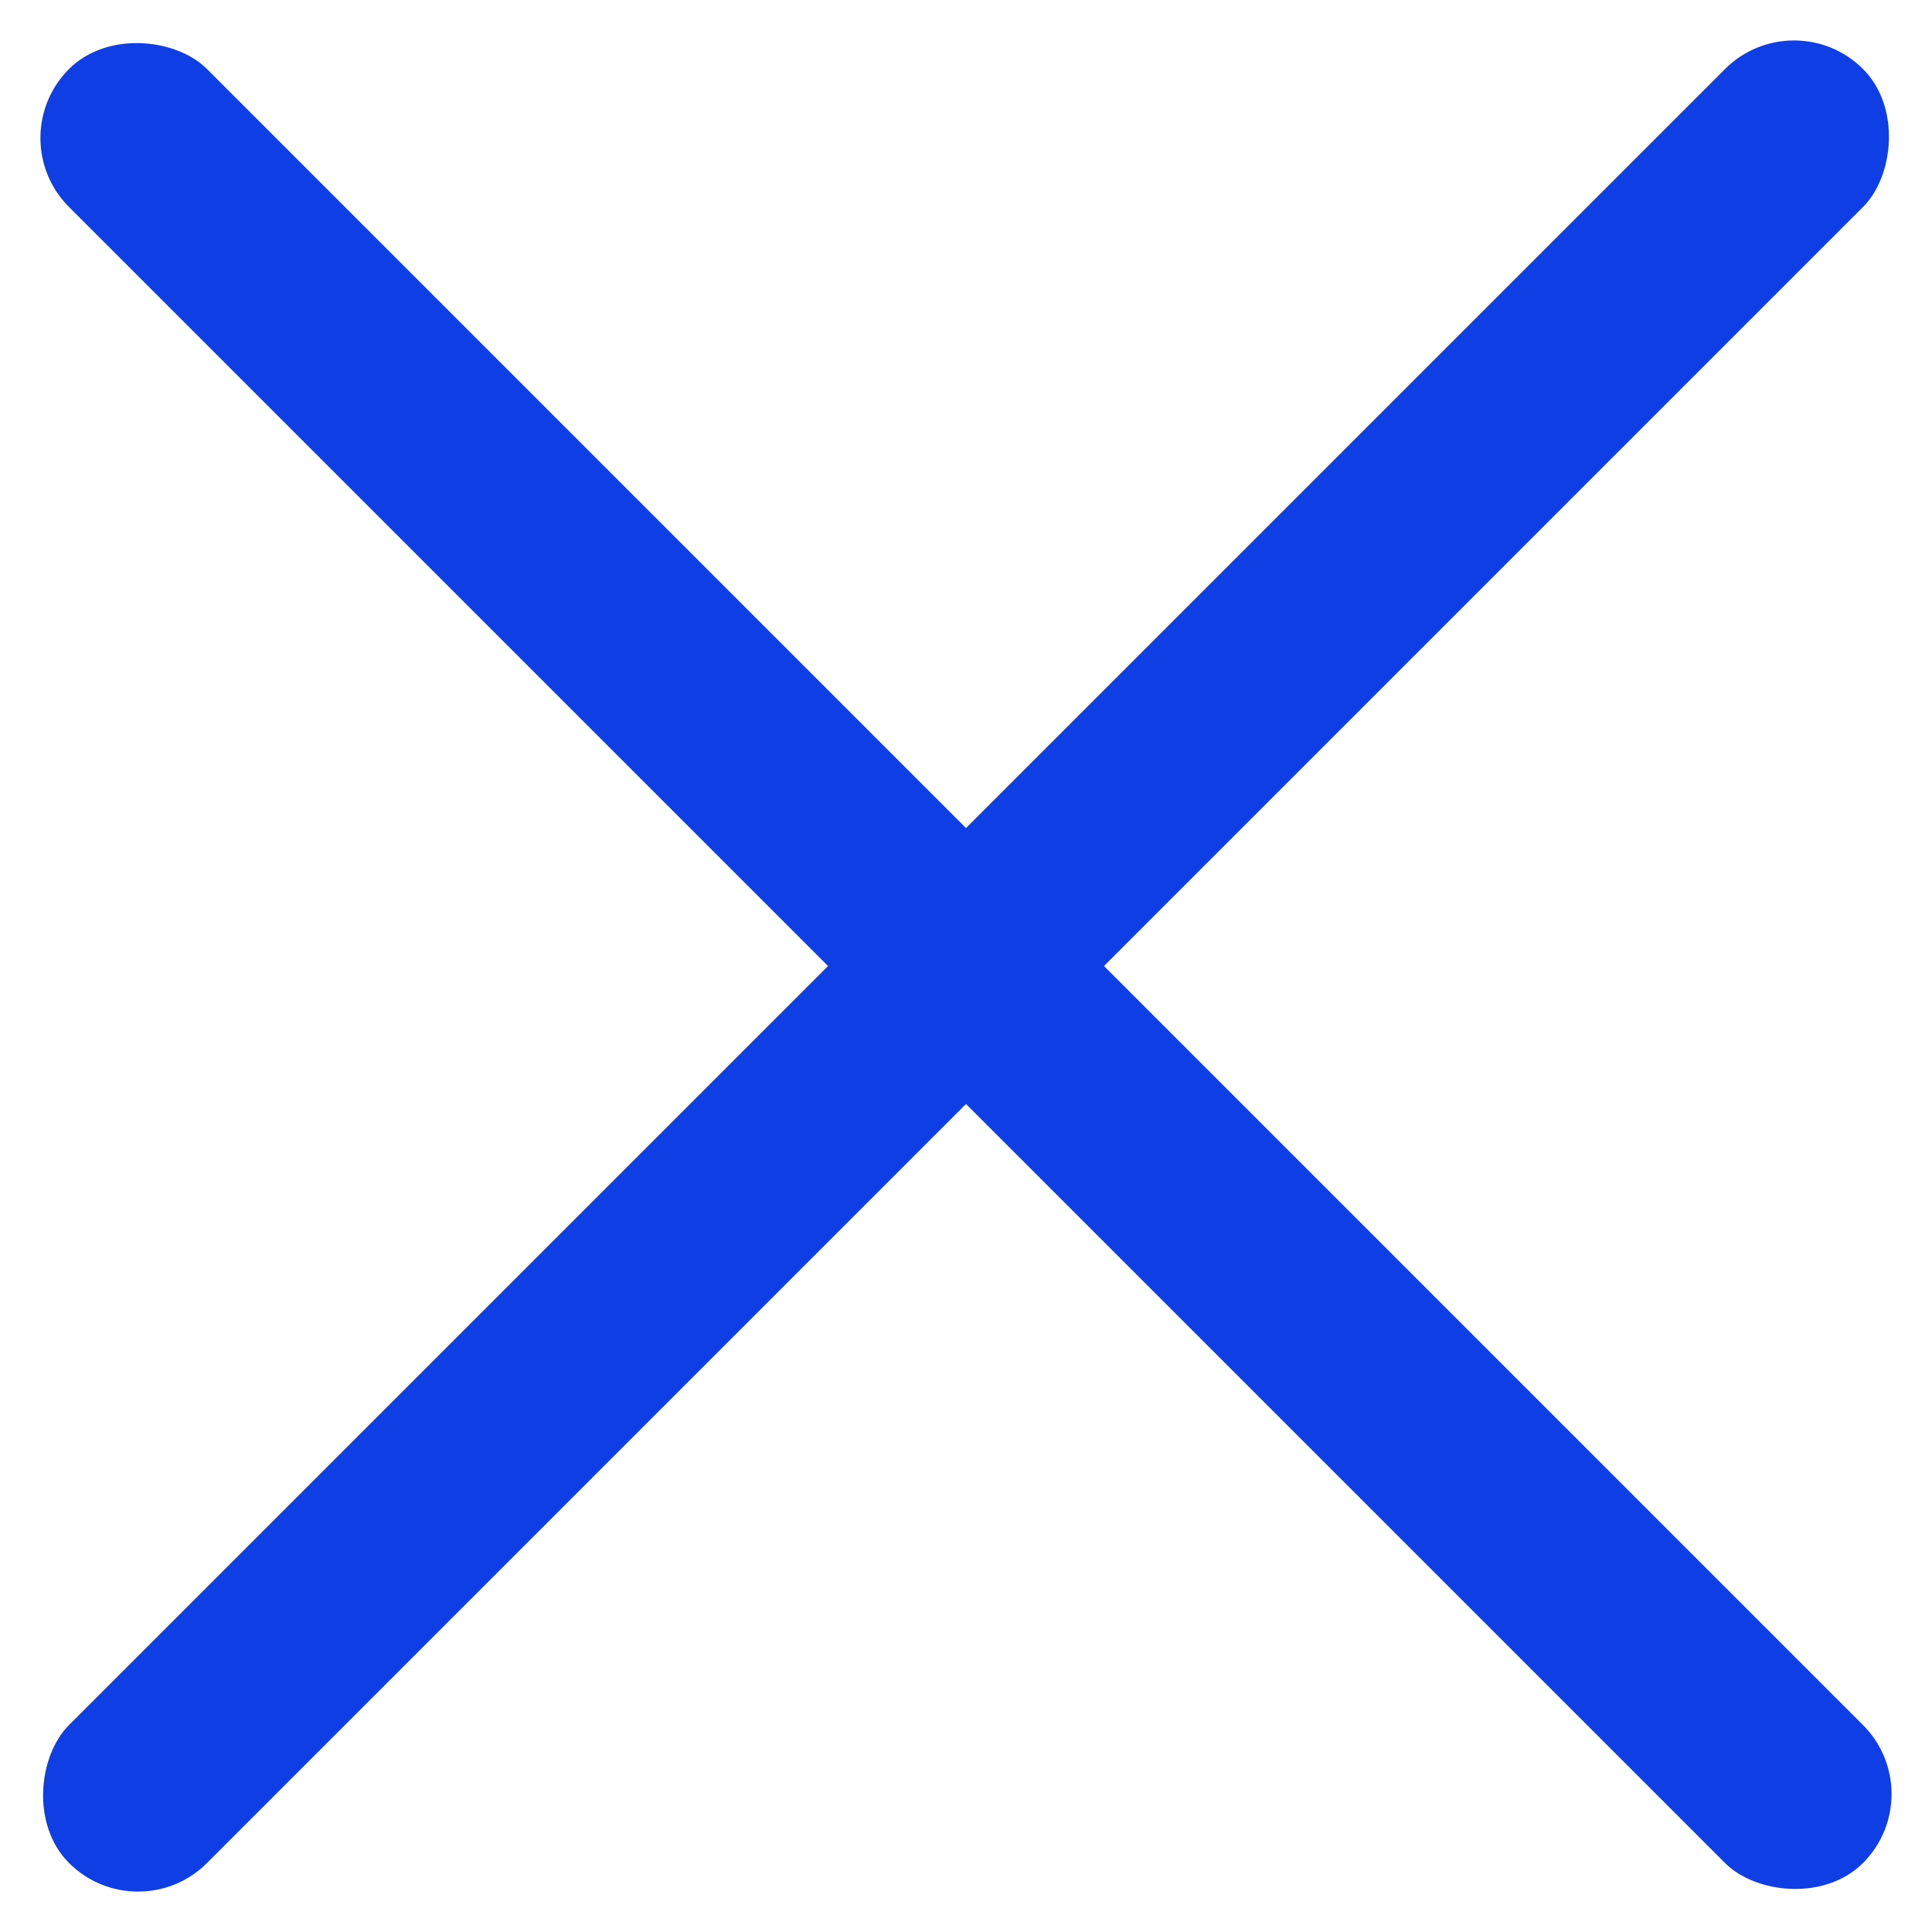 <?xml version="1.0" encoding="UTF-8"?> <svg xmlns="http://www.w3.org/2000/svg" width="32" height="32" viewBox="0 0 32 32" fill="none"> <rect y="2.286" width="3.232" height="42.022" rx="1.616" transform="rotate(-45 0 2.286)" fill="#0F3EE5"></rect> <rect x="2.286" y="32" width="3.232" height="42.022" rx="1.616" transform="rotate(-135 2.286 32)" fill="#0F3EE5"></rect> </svg> 